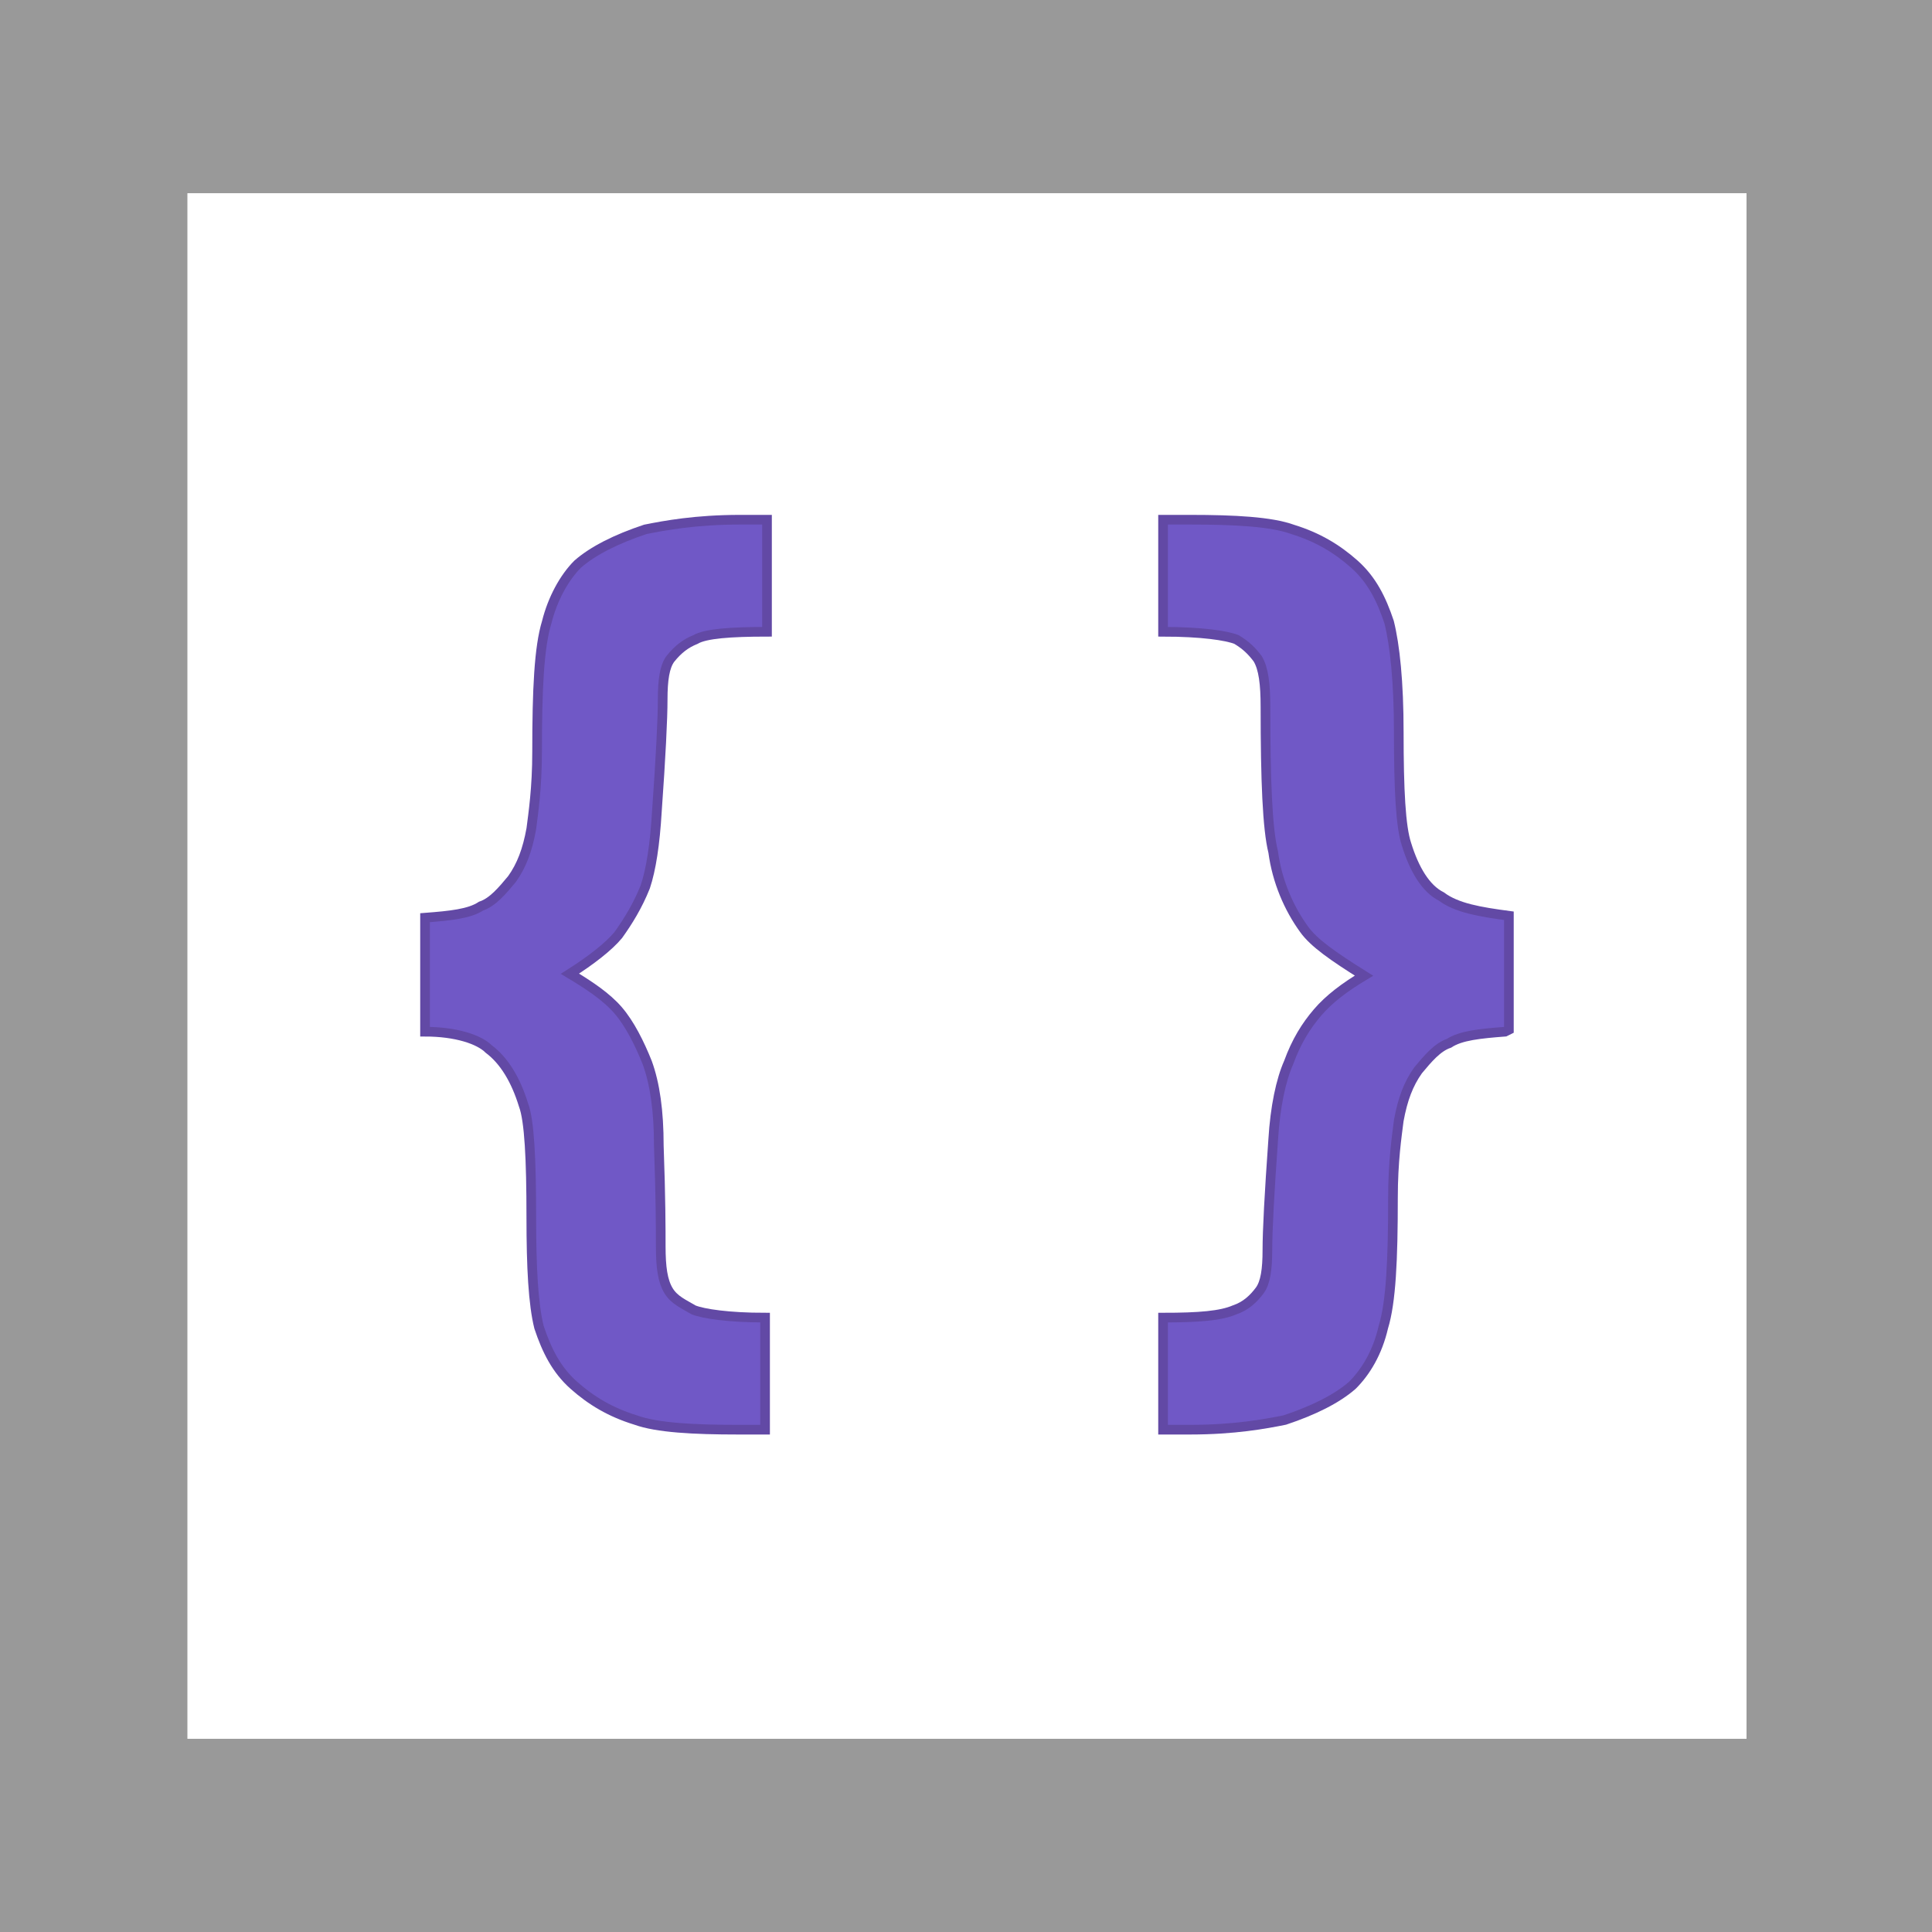 <svg xmlns="http://www.w3.org/2000/svg" viewBox="0 0 100 100"><style type="text/css">  
	.st0{fill:#FFFFFF;}
	.st1{fill:#999999;}
	.st2{fill:#7058C6;stroke:#6249A5;stroke-width:0.5;stroke-miterlimit:10;}
</style><rect class="st0" width="100" height="100"/><path class="st1" d="M100 100H0V0h100V100zM9.7 90h80.7V10H9.7"/><path class="st2" d="M22 53.4v-5.9c1.3-0.1 2.3-0.2 2.9-0.6 0.6-0.2 1.1-0.8 1.6-1.4 0.5-0.7 0.8-1.5 1-2.6 0.1-0.8 0.3-2.1 0.3-4 0-3.2 0.1-5.4 0.5-6.7 0.3-1.2 0.9-2.3 1.6-3 0.8-0.7 2-1.3 3.5-1.8 1-0.2 2.6-0.5 4.9-0.5h1.4v5.8c-1.9 0-3.2 0.1-3.7 0.4 -0.5 0.2-0.9 0.5-1.3 1 -0.3 0.4-0.4 1.1-0.4 2.1s-0.1 3-0.3 5.8c-0.1 1.7-0.3 3-0.6 3.9 -0.4 1-0.9 1.8-1.4 2.5 -0.5 0.6-1.4 1.3-2.5 2 1 0.6 1.9 1.2 2.5 1.9 0.6 0.7 1.1 1.7 1.5 2.7 0.4 1.1 0.6 2.5 0.6 4.3 0.1 2.7 0.1 4.4 0.1 5.2 0 1.1 0.1 1.8 0.4 2.3 0.3 0.5 0.8 0.7 1.3 1 0.5 0.2 1.8 0.4 3.7 0.4v5.8h-1.4c-2.3 0-4.2-0.1-5.3-0.5 -1.3-0.4-2.3-1-3.2-1.8 -0.9-0.8-1.4-1.8-1.8-3 -0.3-1.2-0.4-3.1-0.4-5.7 0-3-0.1-5-0.4-5.8 -0.4-1.3-1-2.3-1.8-2.9C24.8 53.8 23.6 53.4 22 53.4z"/><path class="st2" d="M77.9 53.4c-1.3 0.1-2.3 0.2-2.9 0.6 -0.6 0.2-1.1 0.8-1.6 1.4 -0.5 0.7-0.8 1.5-1 2.6 -0.1 0.8-0.3 2.1-0.3 4 0 3.2-0.1 5.4-0.5 6.7 -0.3 1.3-0.9 2.3-1.6 3 -0.8 0.7-2 1.3-3.5 1.8 -1 0.2-2.6 0.5-4.9 0.5h-1.4v-5.8c1.9 0 3-0.1 3.7-0.4 0.6-0.2 1-0.6 1.3-1s0.4-1.1 0.4-2.1 0.1-2.9 0.3-5.7c0.1-1.7 0.4-3.1 0.8-4 0.4-1.1 0.9-1.9 1.5-2.6 0.6-0.7 1.4-1.3 2.4-1.9 -1.6-1-2.6-1.7-3.1-2.4 -0.8-1.1-1.4-2.5-1.6-4 -0.3-1.2-0.4-3.7-0.4-7.5 0-1.2-0.1-2-0.4-2.5 -0.3-0.4-0.6-0.7-1.1-1 -0.5-0.2-1.8-0.4-3.8-0.4v-5.8h1.4c2.3 0 4.2 0.1 5.3 0.5 1.3 0.4 2.3 1 3.2 1.8 0.9 0.8 1.4 1.8 1.8 3 0.3 1.2 0.5 3.1 0.5 5.7 0 3 0.1 4.9 0.4 5.8 0.4 1.3 1 2.3 1.8 2.7 0.8 0.6 2 0.8 3.5 1v5.9L77.9 53.4 77.9 53.4z"/></svg>